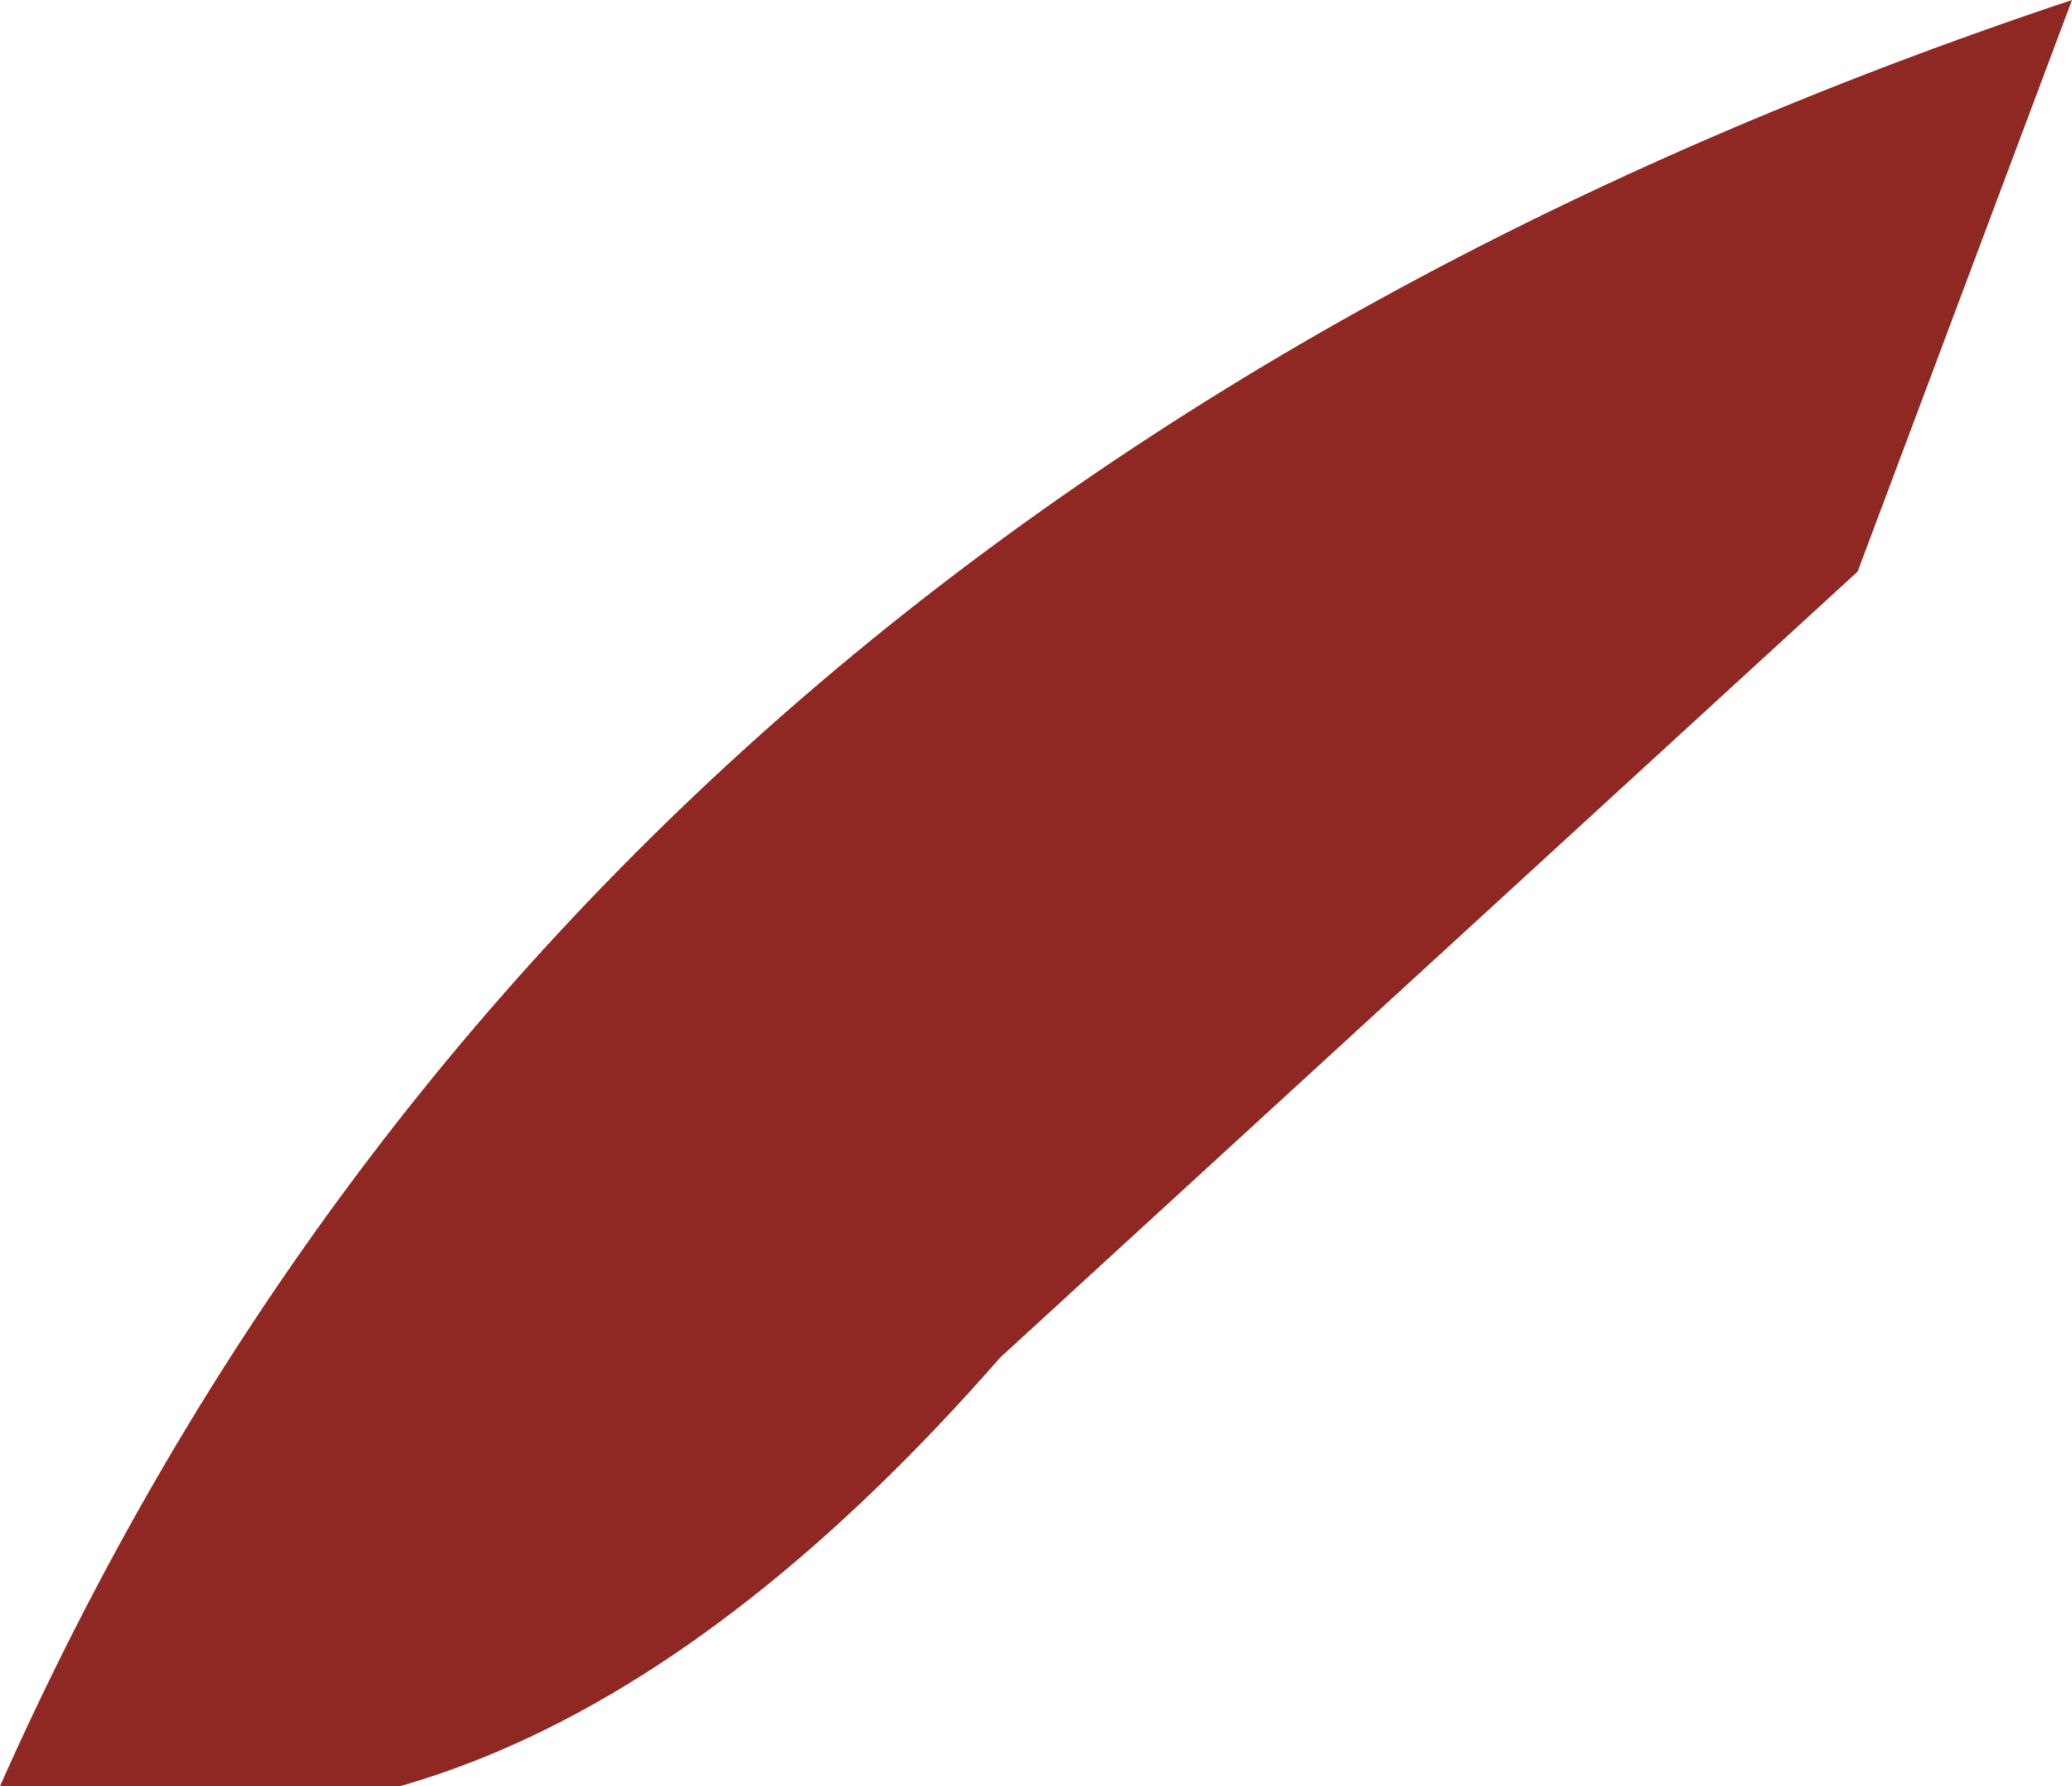 <?xml version="1.0" encoding="UTF-8" standalone="no"?>
<svg xmlns:xlink="http://www.w3.org/1999/xlink" height="1.25px" width="1.45px" xmlns="http://www.w3.org/2000/svg">
  <g transform="matrix(1.0, 0.0, 0.0, 1.0, 0.0, 0.0)">
    <path d="M0.0 1.25 Q0.4 0.35 1.45 0.0 L1.3 0.4 0.7 0.95 Q0.35 1.35 0.0 1.25" fill="#8f2823" fill-rule="evenodd" stroke="none"/>
  </g>
</svg>
